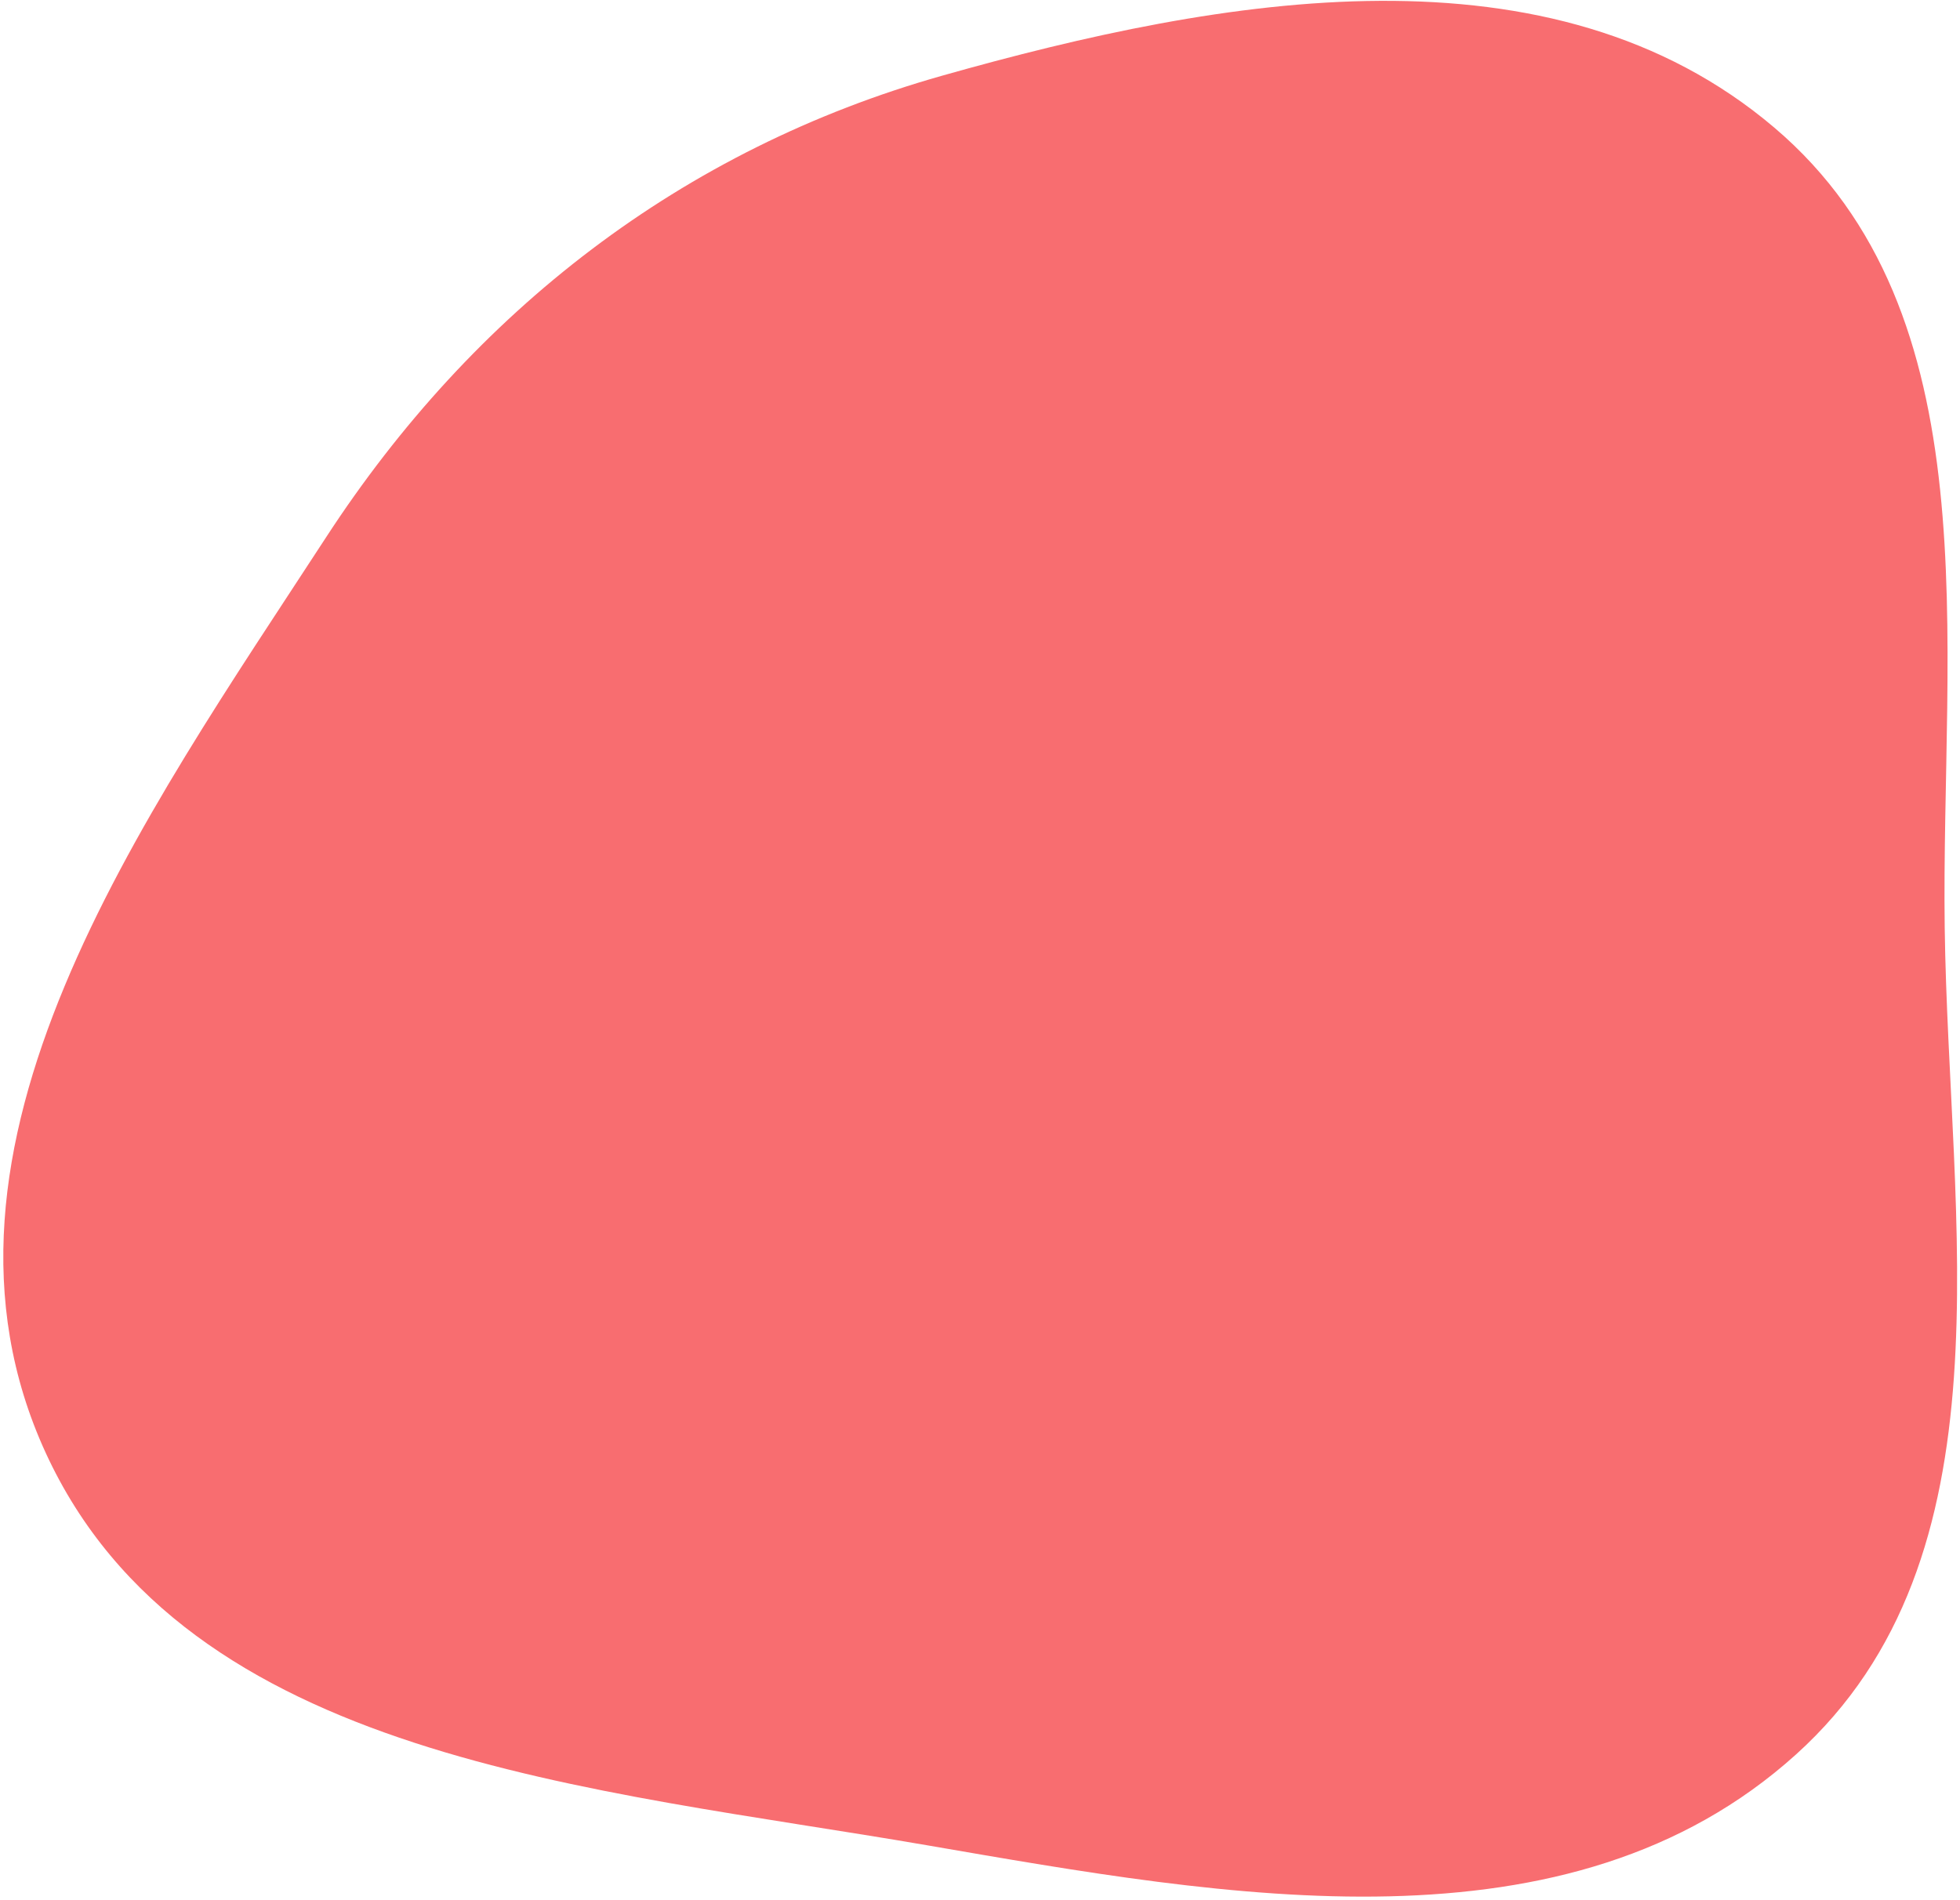 <?xml version="1.0" encoding="UTF-8"?> <svg xmlns="http://www.w3.org/2000/svg" width="560" height="543" viewBox="0 0 560 543" fill="none"> <path fill-rule="evenodd" clip-rule="evenodd" d="M555.631 265.067C556.749 349.265 575.676 444.992 513.144 501.386C448.122 560.026 351.111 542.208 264.826 527.328C169.564 510.901 53.39 502.992 13.041 415.147C-27.003 327.962 40.822 233.98 93.154 153.567C135.224 88.922 194.911 42.644 269.127 21.646C349.544 -1.105 443.281 -17.624 506.971 36.489C569.43 89.555 554.543 183.116 555.631 265.067Z" fill="#F86D70"></path> </svg> 